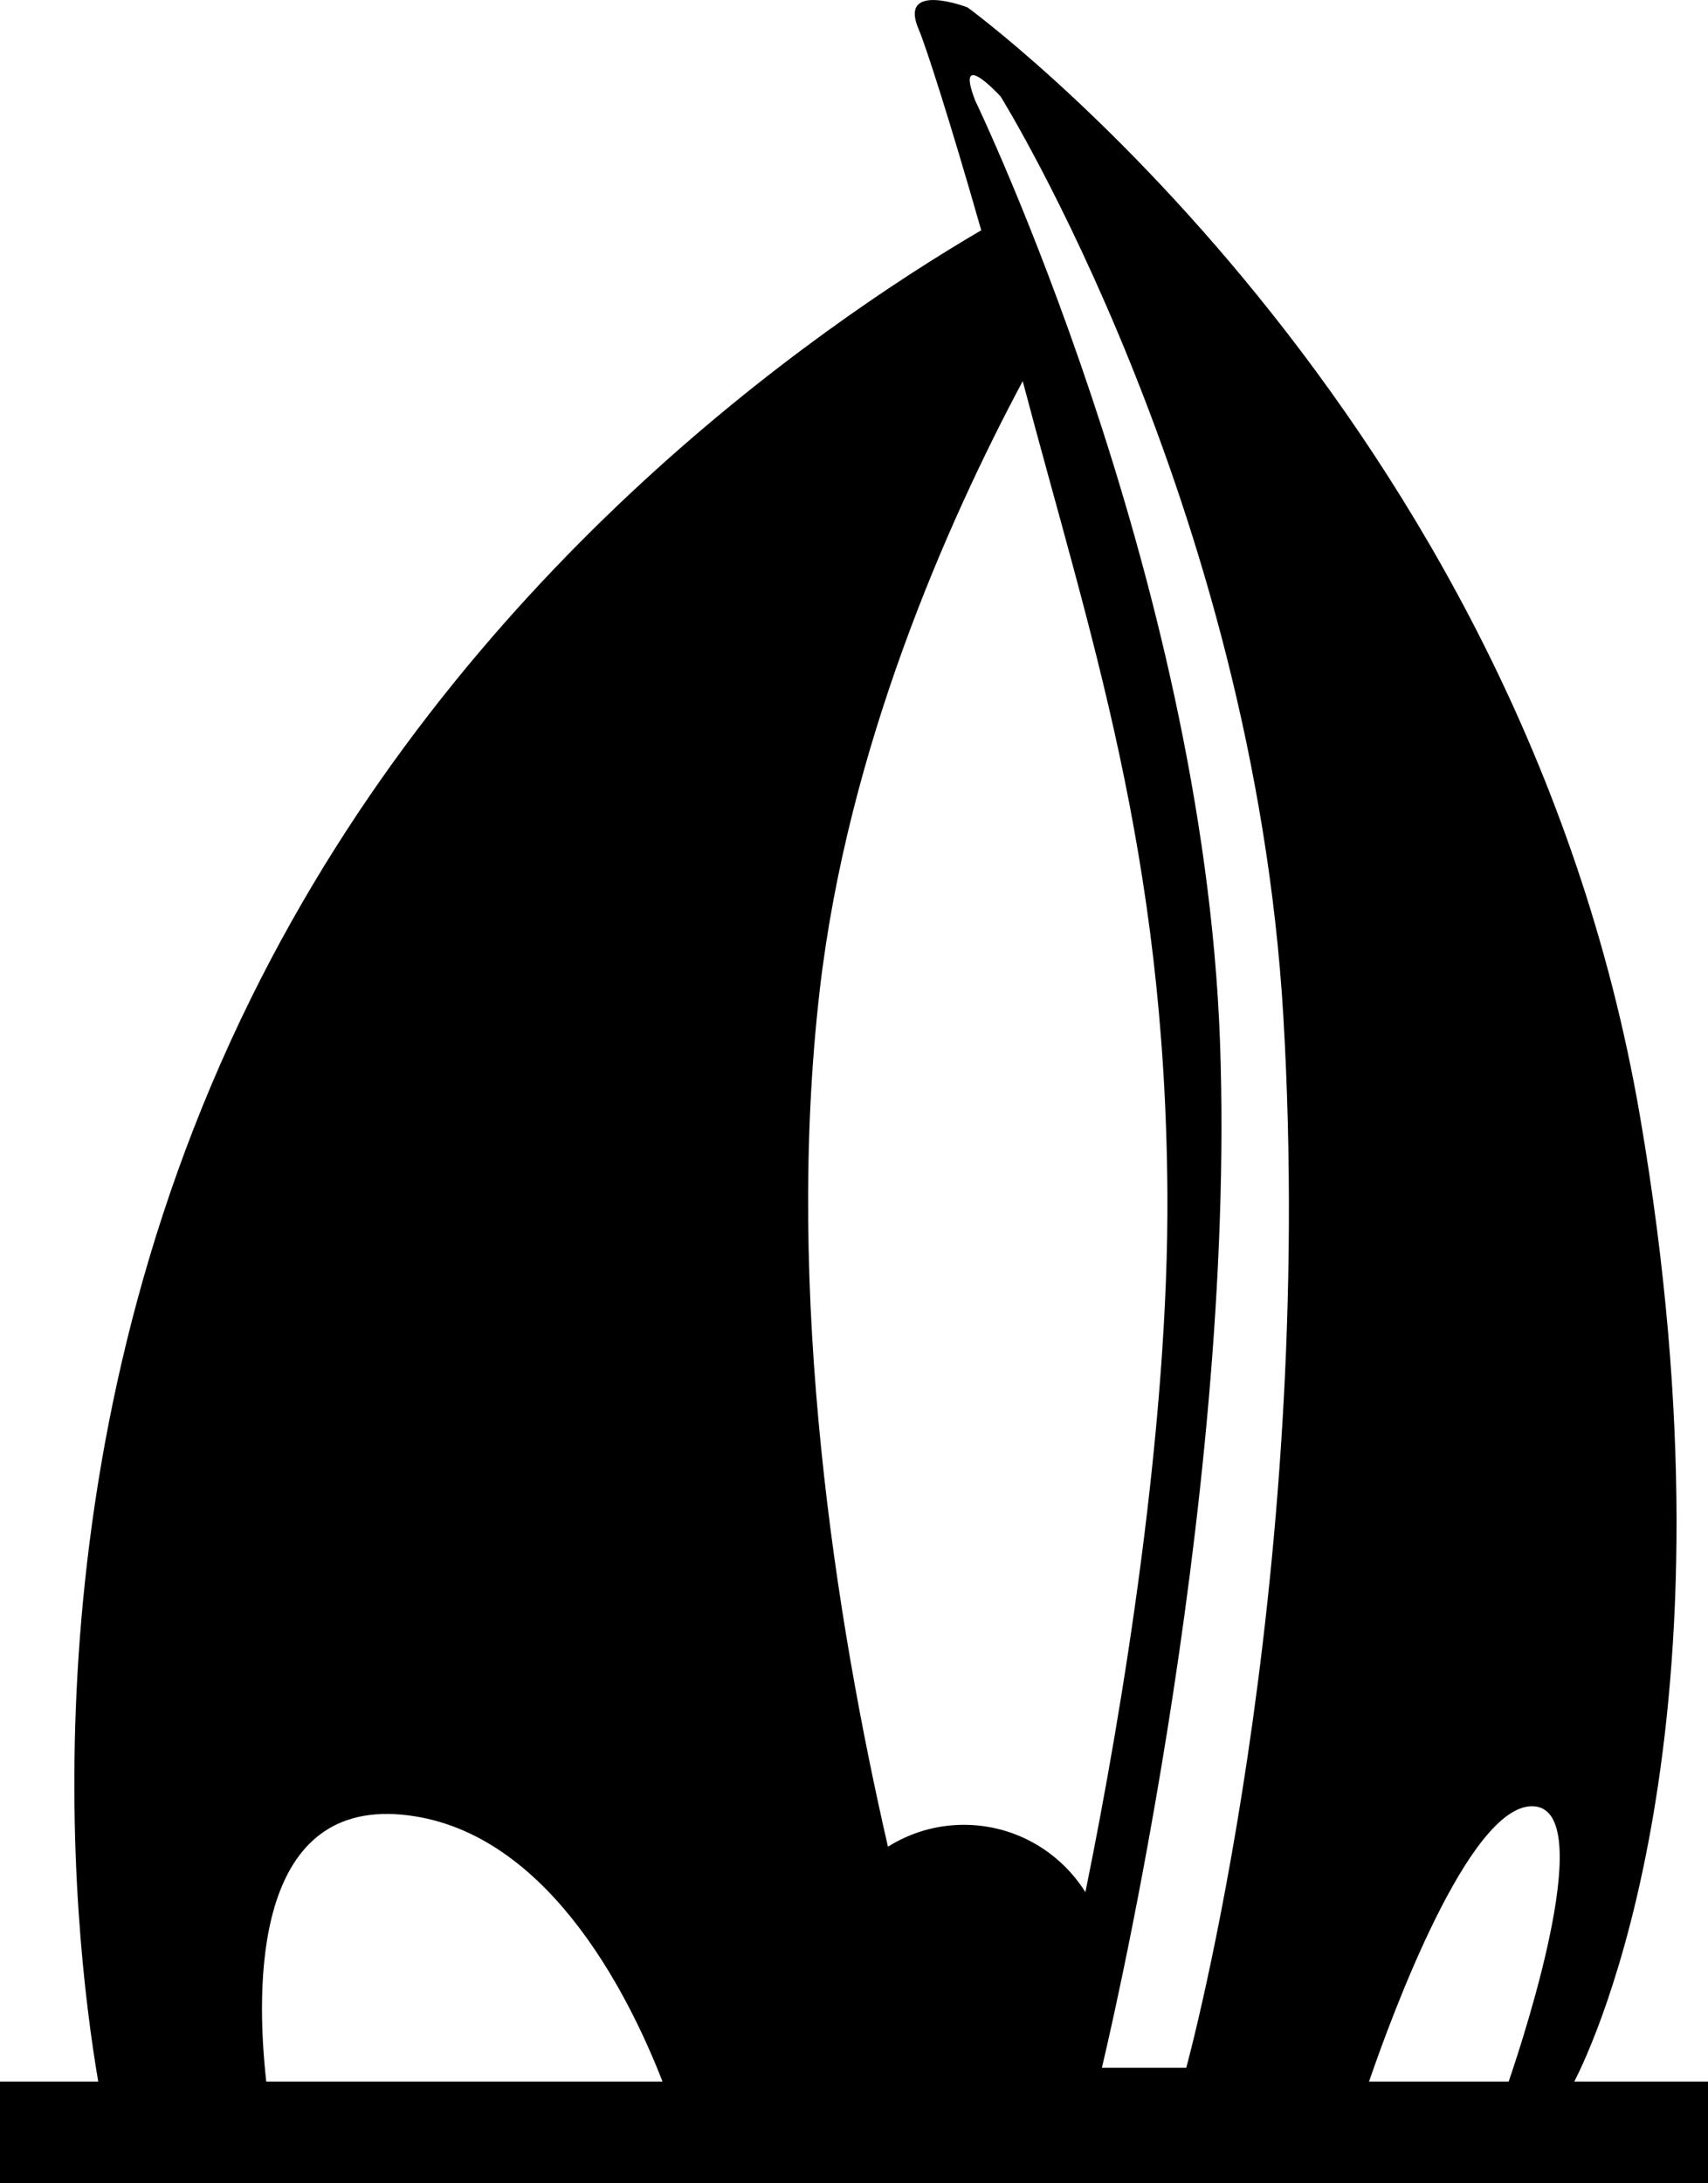 <?xml version="1.0" encoding="iso-8859-1"?>
<!-- Generator: Adobe Illustrator 16.0.0, SVG Export Plug-In . SVG Version: 6.00 Build 0)  -->
<!DOCTYPE svg PUBLIC "-//W3C//DTD SVG 1.1//EN" "http://www.w3.org/Graphics/SVG/1.1/DTD/svg11.dtd">
<svg version="1.1" id="Capa_1" xmlns="http://www.w3.org/2000/svg" xmlns:xlink="http://www.w3.org/1999/xlink" x="0px" y="0px"
	 width="43.537px" height="55.643px" viewBox="0 0 43.537 55.643" style="enable-background:new 0 0 43.537 55.643;"
	 xml:space="preserve">
<path d="M40.128,53.056c0.468-0.902,4.349-9.037,1.675-24.61c-3.098-18.033-17.14-28.257-17.14-28.257s-1.791-0.69-1.24,0.573
	c0.165,0.381,0.792,2.317,1.589,5.107c-4.313,2.528-13.3,8.796-18.621,19.59C0.563,37.281,1.818,49.028,2.504,53.056H0v2.587h43.537
	v-2.587H40.128z M6.787,53.056c-0.275-2.463-0.311-7.143,3.447-6.805c3.632,0.329,5.745,4.471,6.654,6.805H6.787z M24.568,46.511
	c-0.71,0-1.372,0.205-1.934,0.558c-1.329-5.787-2.638-14.063-1.738-21.839c0.717-6.178,3.237-11.887,5.173-15.516
	c1.706,6.467,3.63,12.004,3.688,20.685c0.039,5.907-1.115,13.041-2.09,17.828C27.019,47.196,25.875,46.511,24.568,46.511z
	 M30.238,52.702h-2.151c0,0,3.443-14.201,3.011-26.145c-0.43-11.94-6.239-23.991-6.239-23.991c-0.539-1.399,0.646-0.108,0.646-0.108
	s6.436,10.344,7.208,23.456C33.572,40.546,30.238,52.702,30.238,52.702z M38.456,53.056h-3.56c0.596-1.733,2.544-7.019,4.155-7.019
	C40.743,46.037,38.925,51.682,38.456,53.056z"/>
<g>
</g>
<g>
</g>
<g>
</g>
<g>
</g>
<g>
</g>
<g>
</g>
<g>
</g>
<g>
</g>
<g>
</g>
<g>
</g>
<g>
</g>
<g>
</g>
<g>
</g>
<g>
</g>
<g>
</g>
</svg>
